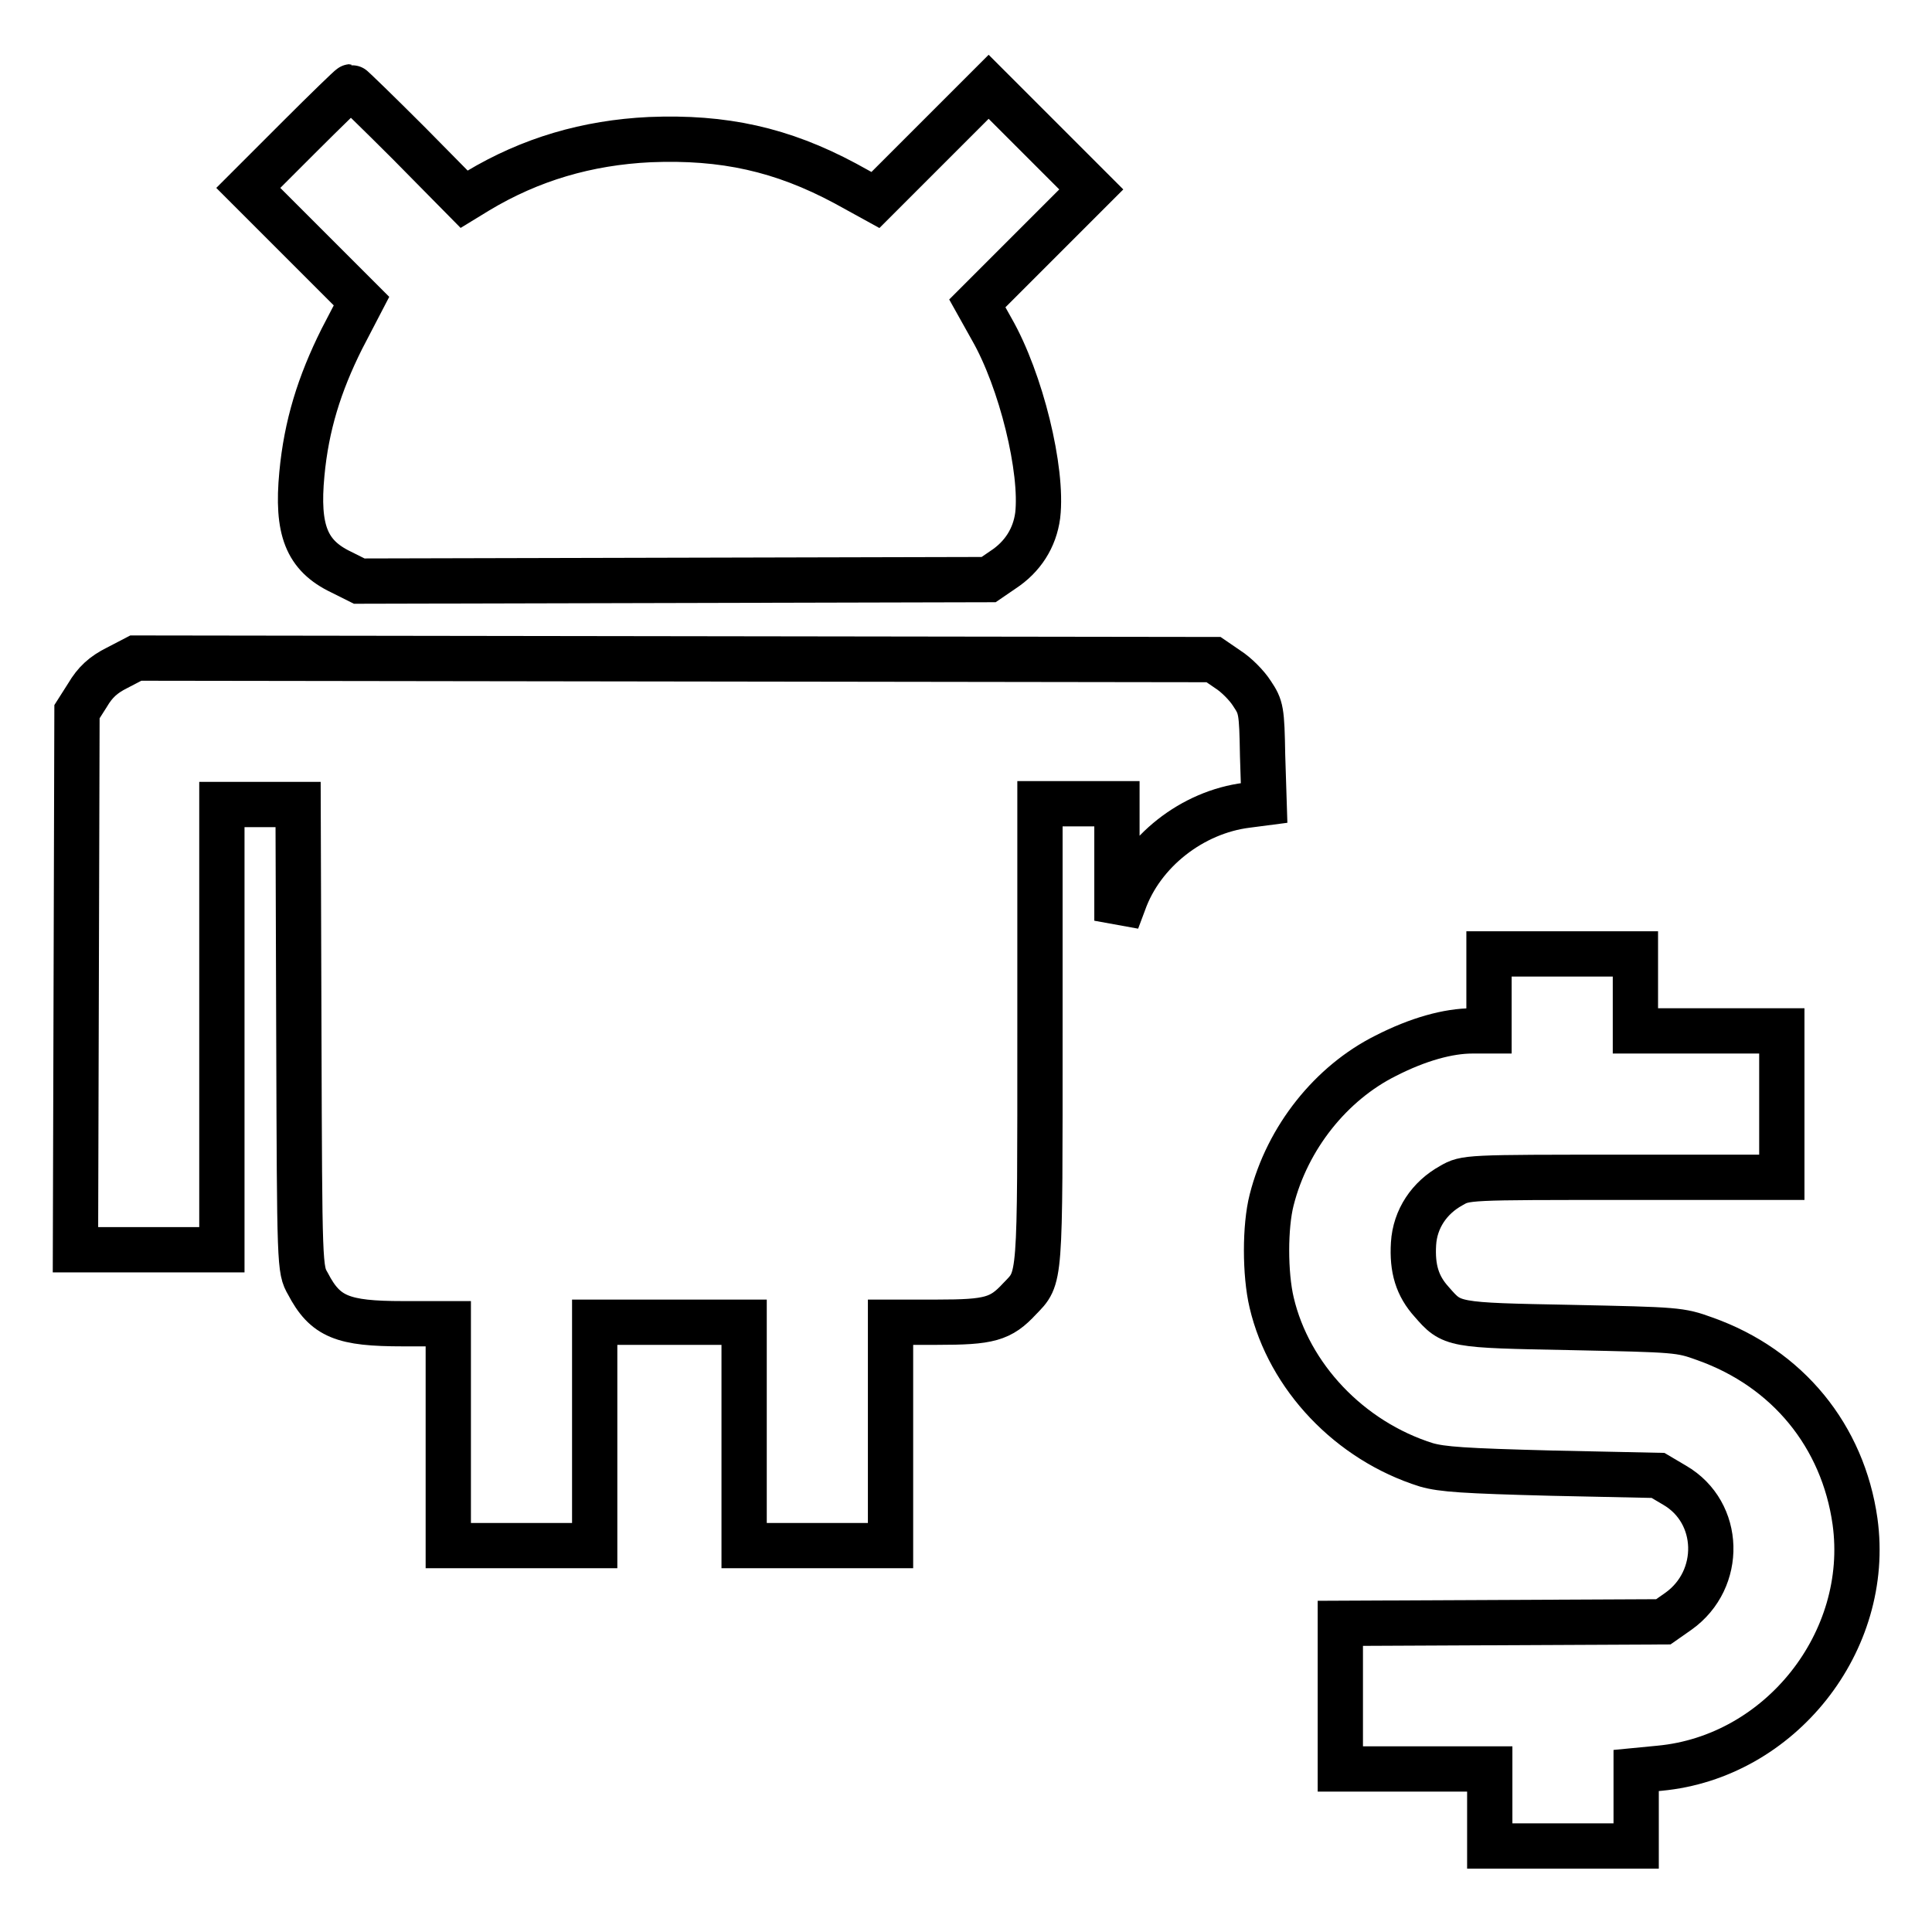 <?xml version="1.0" encoding="utf-8"?>
<!-- Svg Vector Icons : http://www.onlinewebfonts.com/icon -->
<!DOCTYPE svg PUBLIC "-//W3C//DTD SVG 1.1//EN" "http://www.w3.org/Graphics/SVG/1.1/DTD/svg11.dtd">
<svg version="1.1" xmlns="http://www.w3.org/2000/svg" xmlns:xlink="http://www.w3.org/1999/xlink" x="0px" y="0px" viewBox="0 0 256 256" enable-background="new 0 0 256 256" xml:space="preserve">
<g><g><g><path stroke-width="6" fill-opacity="0" stroke="#000000"  d="M39.6,18.2l-6.7,6.7l7.5,7.5l7.5,7.5l-2.6,5c-3,6-4.7,11.5-5.3,17.9c-0.7,7.4,0.6,10.8,5.2,13l2.4,1.2l41.7-0.1l41.7-0.1l1.9-1.3c2.6-1.7,4.2-4.2,4.6-7.2c0.7-6-2.2-17.9-6.1-24.7l-1.9-3.4l7.5-7.5l7.6-7.6l-6.8-6.8l-6.8-6.8l-7.5,7.5l-7.5,7.5l-4-2.2c-8.4-4.5-16.1-6.2-25.9-5.8c-8.3,0.4-15.8,2.6-22.8,6.8l-1.8,1.1L54.2,19c-4.1-4.1-7.6-7.5-7.7-7.5S43.3,14.5,39.6,18.2z"/><path stroke-width="6" fill-opacity="0" stroke="#000000"  d="M15.5,88.5c-1.8,0.9-2.9,1.9-3.9,3.6l-1.4,2.2l-0.1,35.7L10,165.6h9.7h9.7v-29.5v-29.5h5.1h5l0.1,30.8c0.1,30.5,0.1,30.8,1.2,32.7c2.3,4.4,4.6,5.3,12.6,5.3h6V190v14.8h9.7h9.7V190v-14.8h9.9h9.9V190v14.8h9.7h9.7V190v-14.8h6.2c6.9,0,8.4-0.4,10.9-3.1c2.8-2.9,2.7-1.9,2.7-35.2v-30.4h5.1h5.1v7.7l0,7.8l0.9-2.4c2.4-6.8,9.1-12,16.3-12.9l2.3-0.3l-0.2-6.3c-0.1-6-0.2-6.4-1.4-8.2c-0.7-1.1-2.1-2.5-3.2-3.2l-1.9-1.3l-71.3-0.1L18,87.2L15.5,88.5z"/><path stroke-width="6" fill-opacity="0" stroke="#000000"  d="M197.3,131.5v5.1h-2.2c-3.2,0-7.2,1.1-11.5,3.3c-7.2,3.6-13,10.8-15.1,19.1c-0.9,3.5-0.9,9.8,0,13.6c2.3,9.8,10.3,18.3,20.5,21.5c2.1,0.6,5,0.8,16.6,1.1l14.1,0.3l2.2,1.3c6.2,3.6,6.4,12.5,0.5,16.7l-2,1.4l-21.4,0.1l-21.4,0.1v9.6v9.7h9.9h9.9v5.1v5.1h9.7h9.7v-5v-5l3.1-0.3c16-1.5,28.1-16.8,25.9-32.7c-1.6-11.3-8.9-20.3-19.9-24.2c-3.3-1.2-3.7-1.2-17.7-1.5c-15.8-0.3-15.8-0.3-18.5-3.4c-1.9-2.1-2.6-4.4-2.4-7.7c0.2-3.3,2.1-6.1,5-7.7c1.9-1.1,2-1.1,22.9-1.1h20.9v-9.7v-9.7h-9.7h-9.7v-5.1v-5.1H207h-9.7V131.5L197.3,131.5z"/></g></g></g>
</svg>